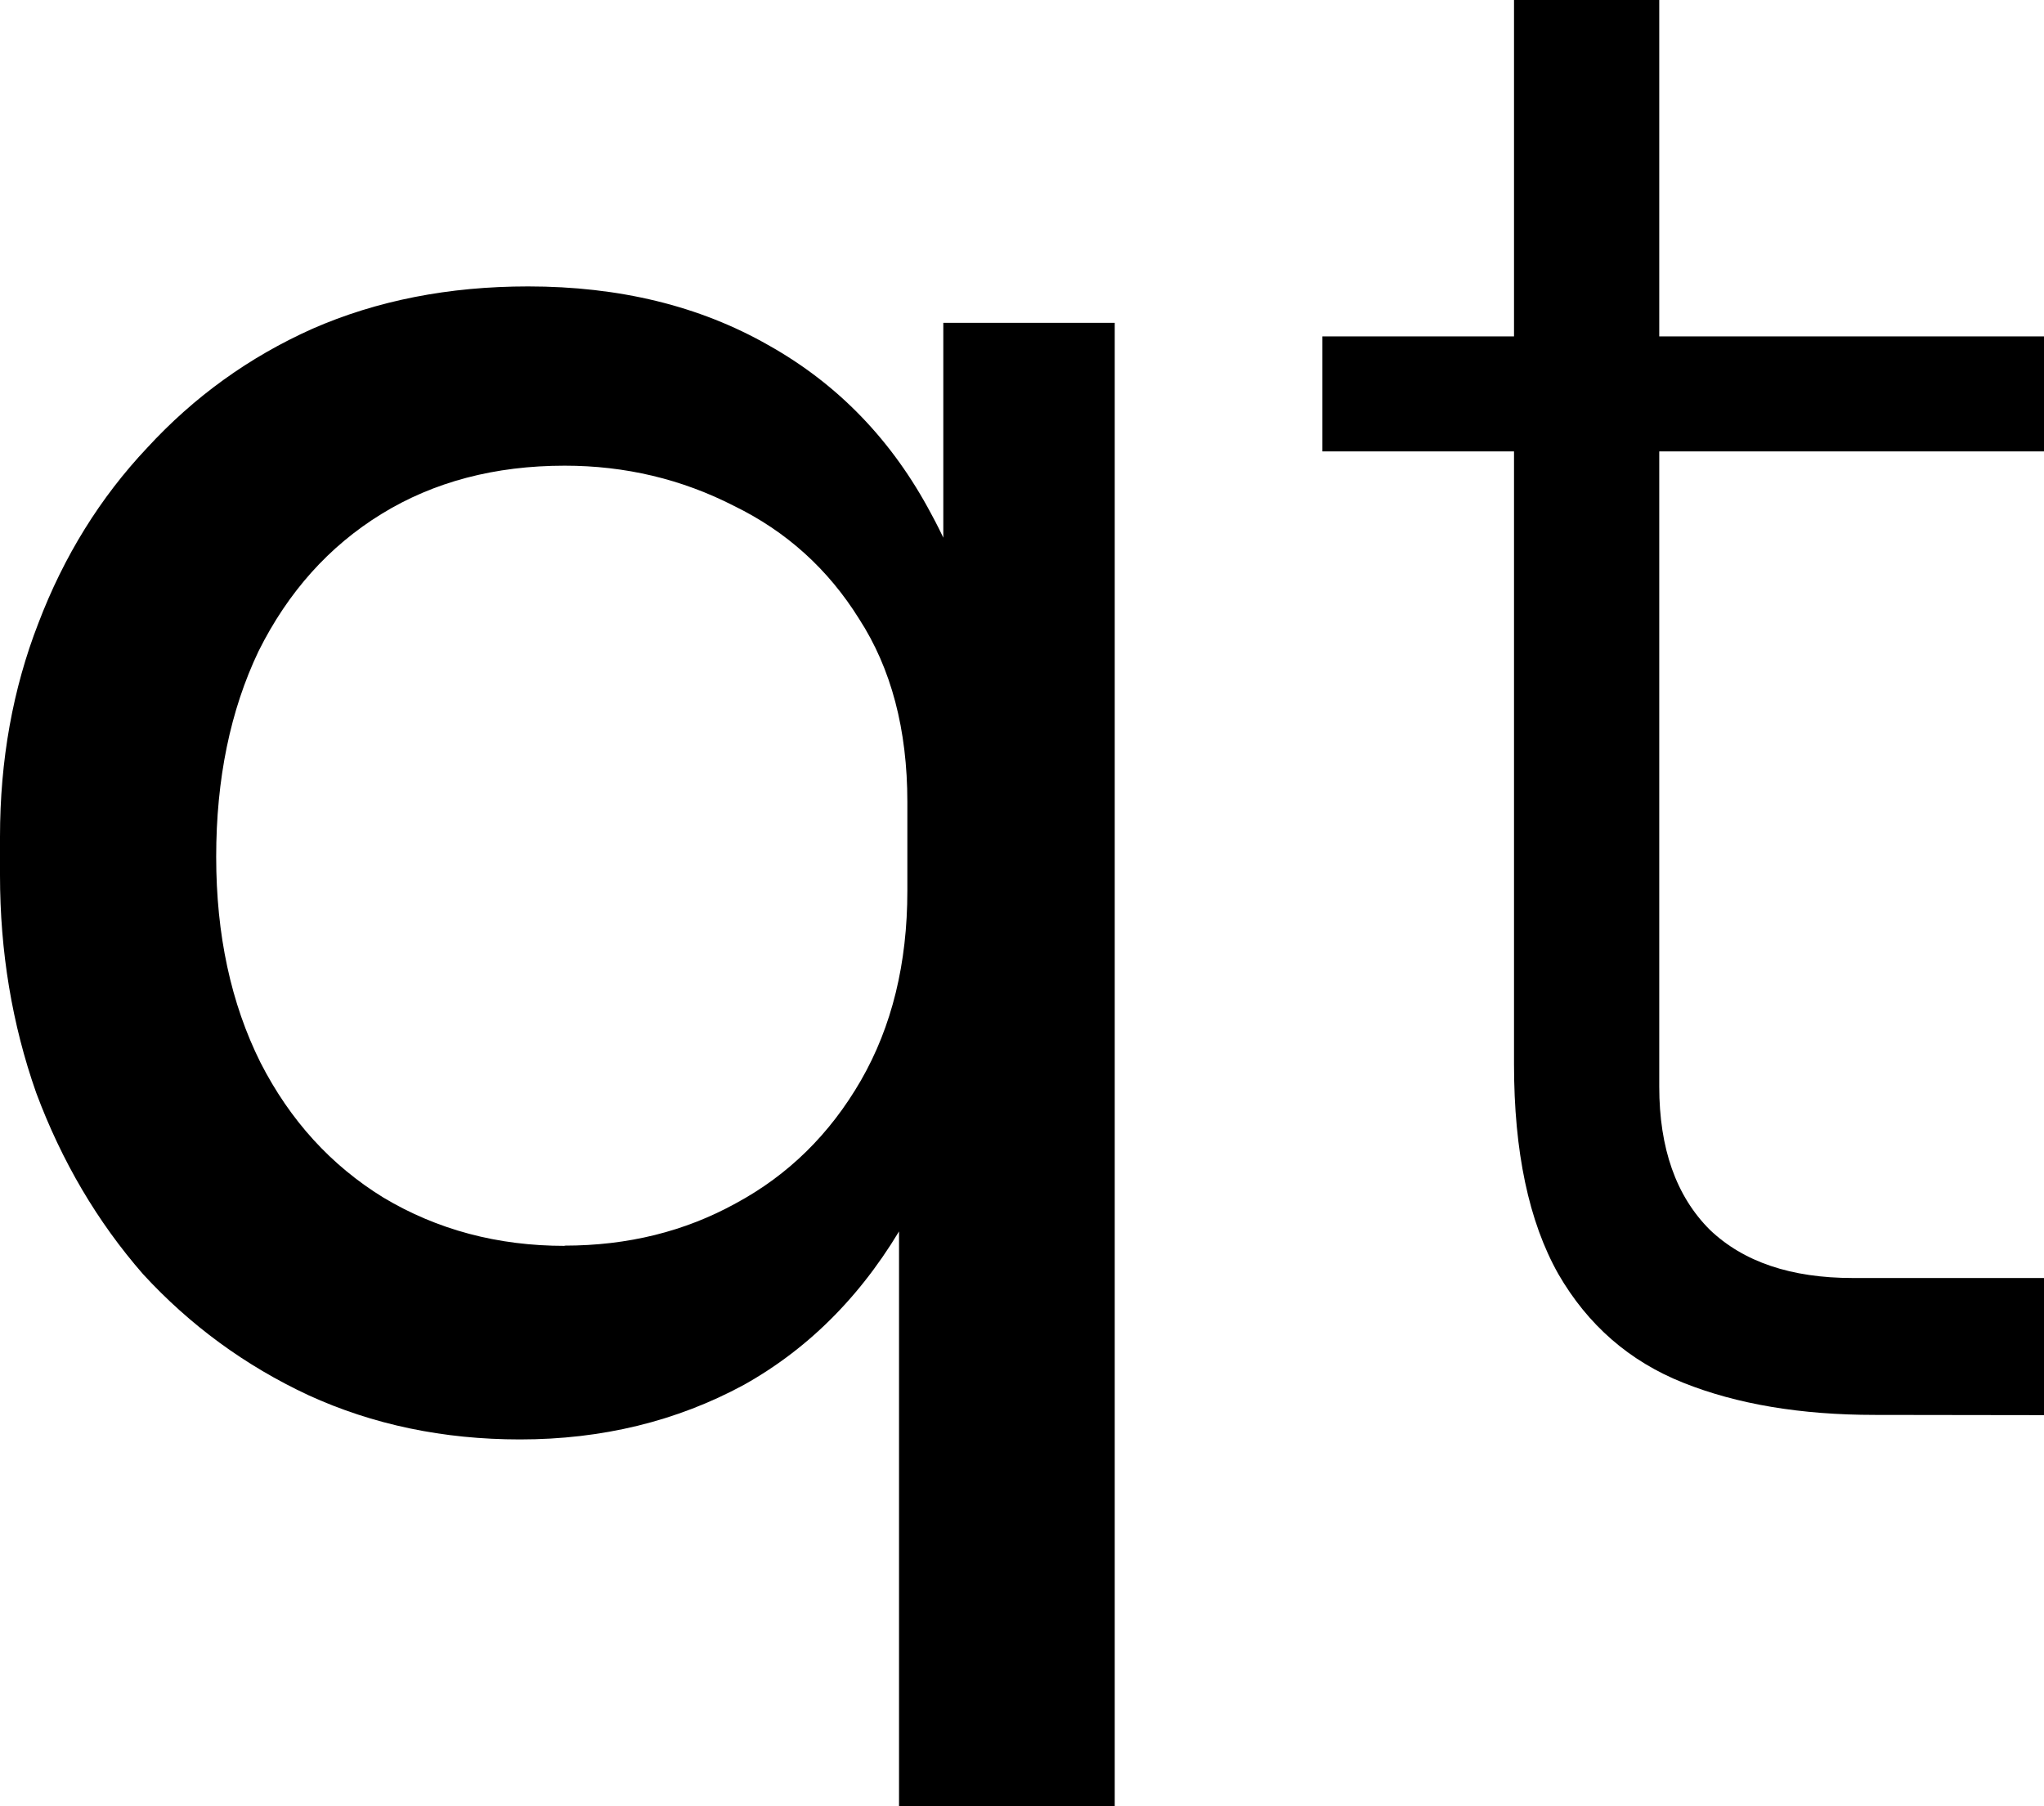 <?xml version="1.0" encoding="UTF-8" standalone="no"?>
<!-- Created with Inkscape (http://www.inkscape.org/) -->

<svg
   width="8.585mm"
   height="7.586mm"
   viewBox="0 0 8.585 7.586"
   version="1.1"
   id="svg1"
   xmlns="http://www.w3.org/2000/svg"
   xmlns:svg="http://www.w3.org/2000/svg">
  <defs
     id="defs1" />
  <g
     id="layer1"
     transform="translate(-91.181,-73.594)">
    <g
       id="text3"
       style="font-size:8.467px;font-family:Sora;-inkscape-font-specification:'Sora, @wght=200';font-variation-settings:'wght' 200;stroke-width:0.265"
       aria-label="qt">
      <path
         style="-inkscape-font-specification:'Sora, @wght=450';font-variation-settings:'wght' 450"
         d="m 94.957,81.18 v -3.048 l 0.33,-0.618 q -0.025,0.72 -0.296,1.194 -0.262,0.466 -0.686,0.703 -0.423,0.229 -0.94,0.229 -0.483,0 -0.889,-0.186 -0.398,-0.186 -0.694,-0.508 -0.288,-0.33 -0.449,-0.762 -0.152,-0.432 -0.152,-0.914 v -0.161 q 0,-0.483 0.161,-0.897 0.161,-0.423 0.457,-0.737 0.296,-0.322 0.694,-0.5 0.406,-0.178 0.906,-0.178 0.576,0 1.008,0.246 0.44,0.246 0.686,0.711 0.254,0.466 0.279,1.135 h -0.229 v -1.939 h 0.72 v 6.231 z m -1.405,-2.354 q 0.398,0 0.72,-0.178 0.33,-0.178 0.525,-0.516 0.195,-0.339 0.195,-0.796 V 76.963 q 0,-0.457 -0.203,-0.77 -0.195,-0.313 -0.525,-0.474 -0.33,-0.169 -0.711,-0.169 -0.44,0 -0.77,0.203 -0.33,0.203 -0.516,0.576 -0.178,0.373 -0.178,0.864 0,0.491 0.186,0.864 0.186,0.364 0.516,0.567 0.339,0.203 0.762,0.203 z"
         id="path7" />
      <path
         style="-inkscape-font-specification:'Sora, @wght=300';font-variation-settings:'wght' 300"
         d="m 99.055,79.537 q -0.466,0 -0.804,-0.135 -0.339,-0.135 -0.525,-0.457 -0.186,-0.33 -0.186,-0.881 v -4.47 h 0.61 v 4.564 q 0,0.389 0.212,0.601 0.212,0.203 0.601,0.203 h 0.804 v 0.576 z M 96.735,75.49 v -0.483 h 3.031 v 0.483 z"
         id="path8" />
    </g>
  </g>
</svg>
